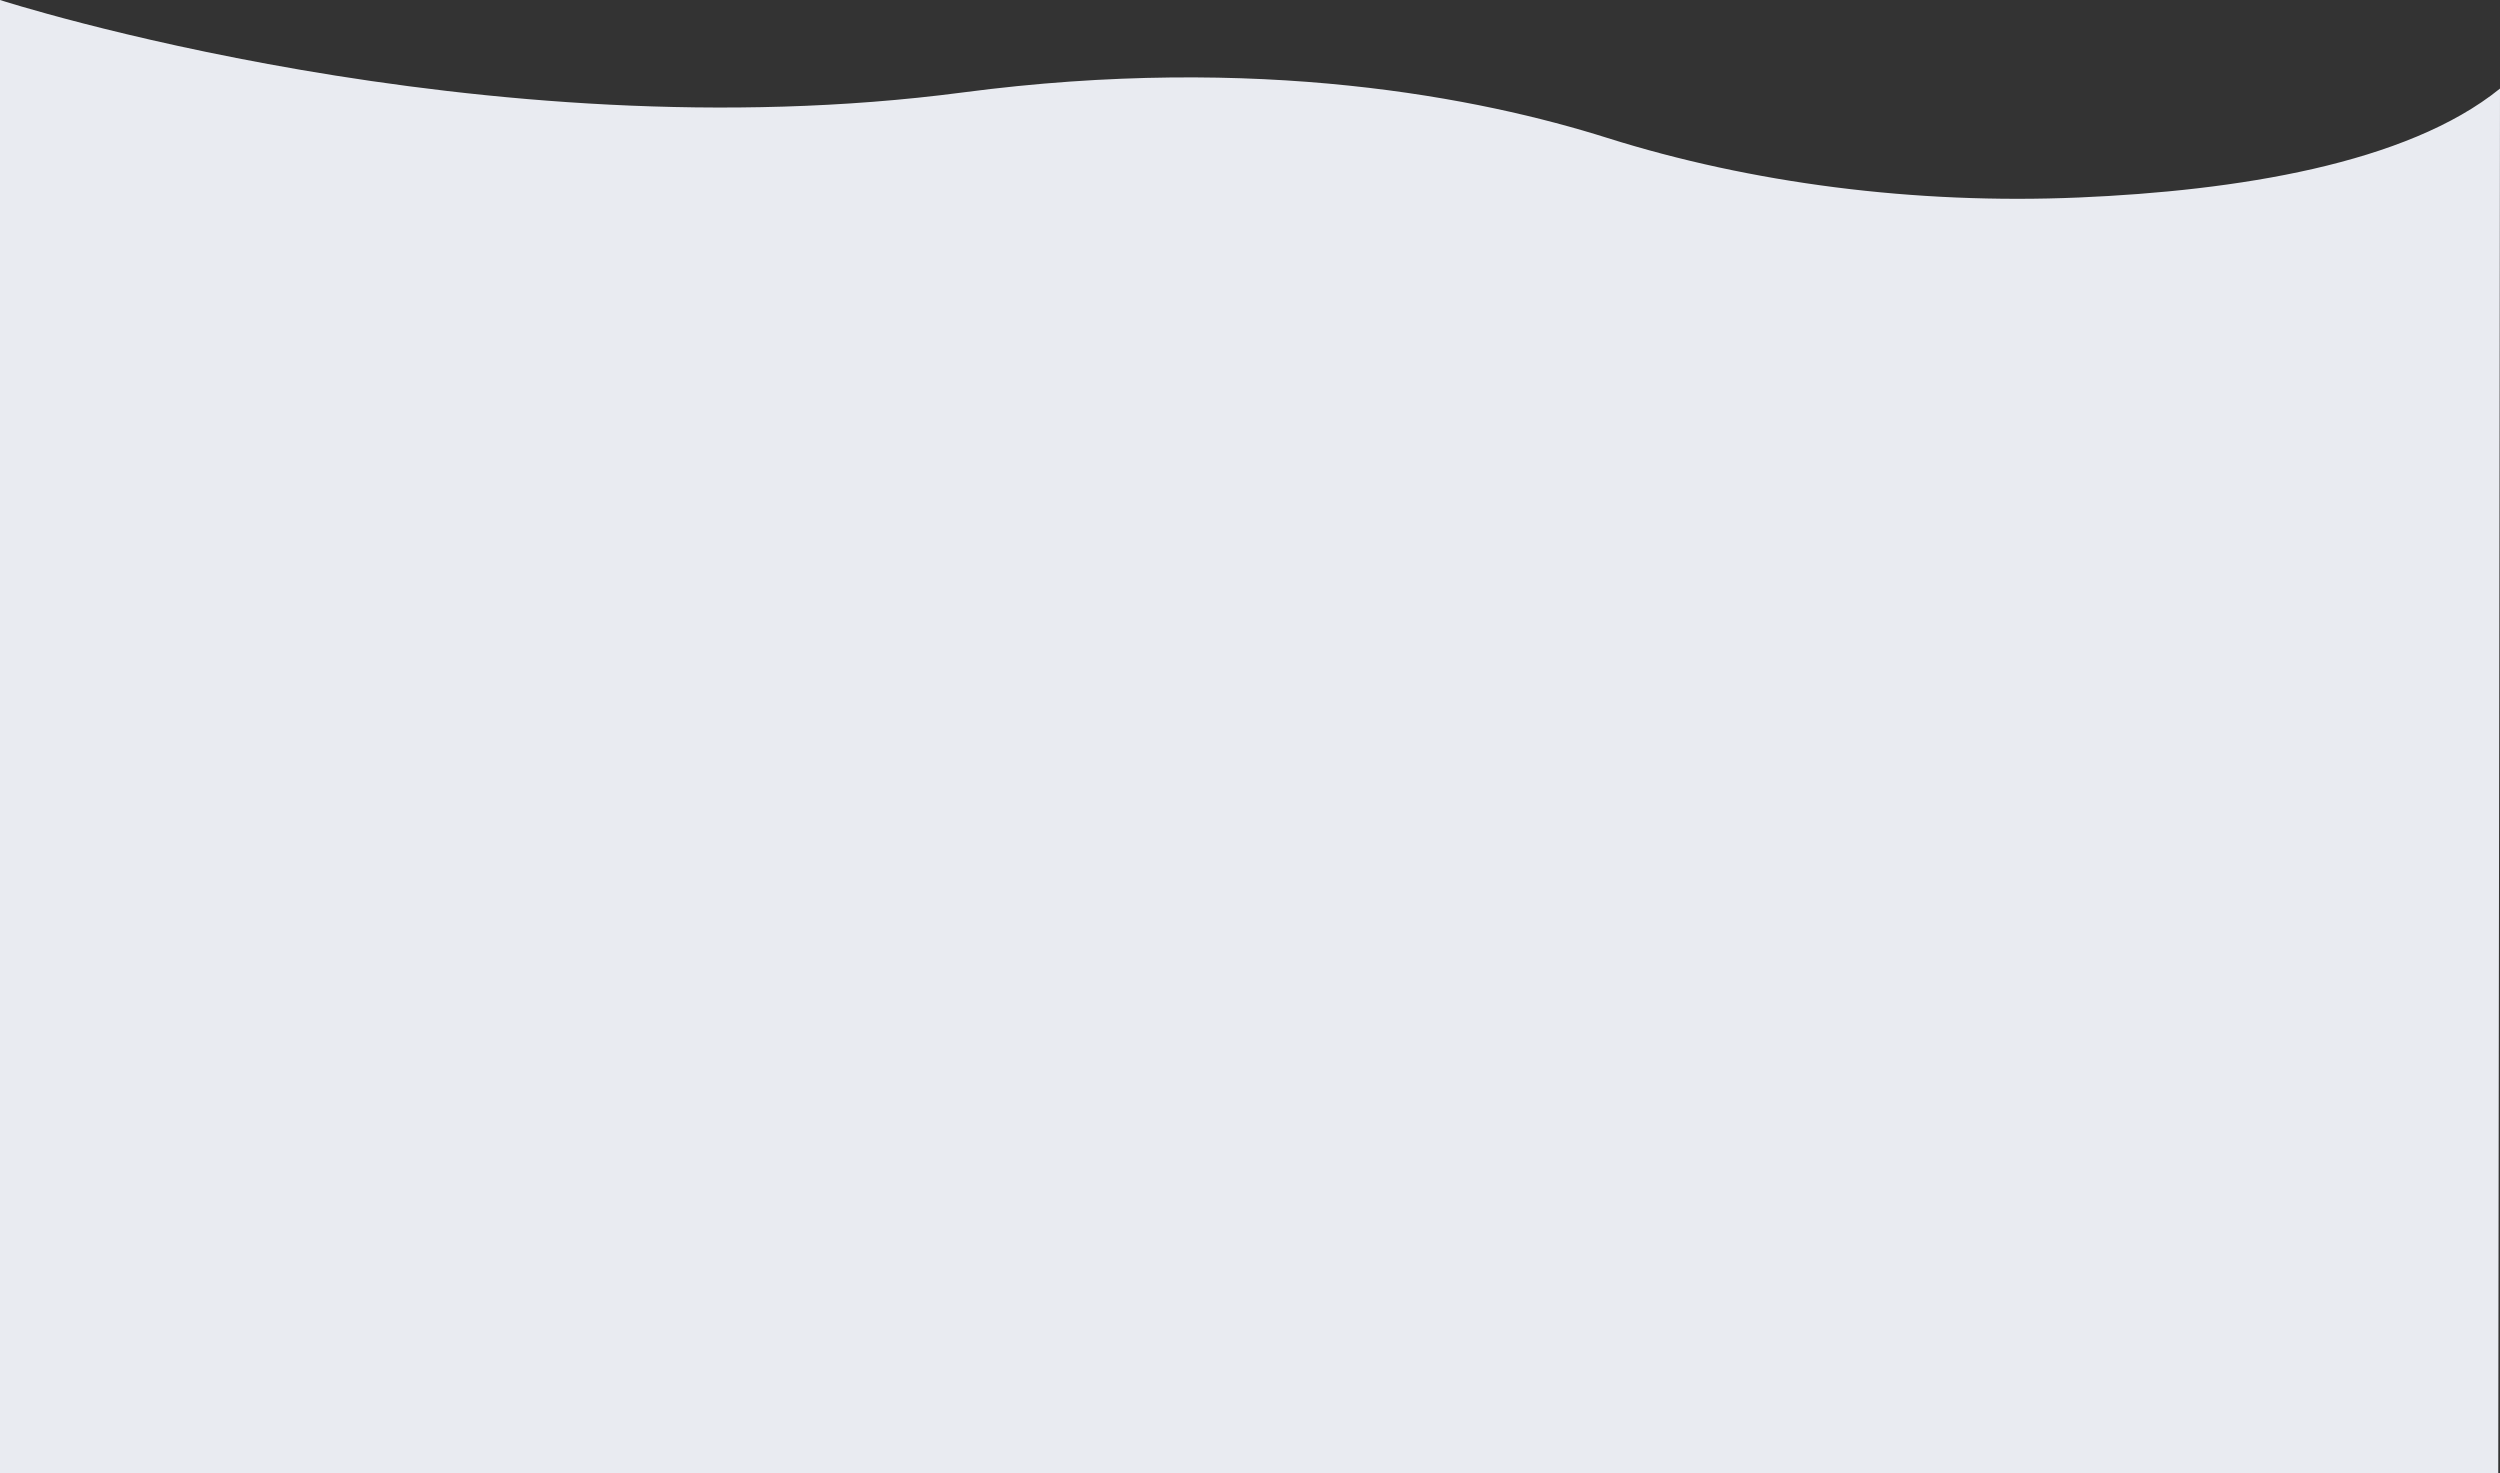 <?xml version="1.0" encoding="UTF-8"?> <svg xmlns="http://www.w3.org/2000/svg" viewBox="0 0 2851 1680"><rect x="0" y="0" width="2851" height="1680" fill="#333333" stroke="none"/> <defs> <style>.cls-1{fill:#e9ebf1;}</style> </defs> <g id="Слой_2" data-name="Слой 2"> <g id="Слой_1-2" data-name="Слой 1"> <path class="cls-1" d="M2849,1680H0V0S550,177.53,1098.06,105.41c337.63-44.43,590.41,6.31,734.74,51.82,163.74,51.63,350.61,76,537.91,68C2550,217.56,2744.59,187.17,2851,101Z"></path> </g> </g> </svg> 